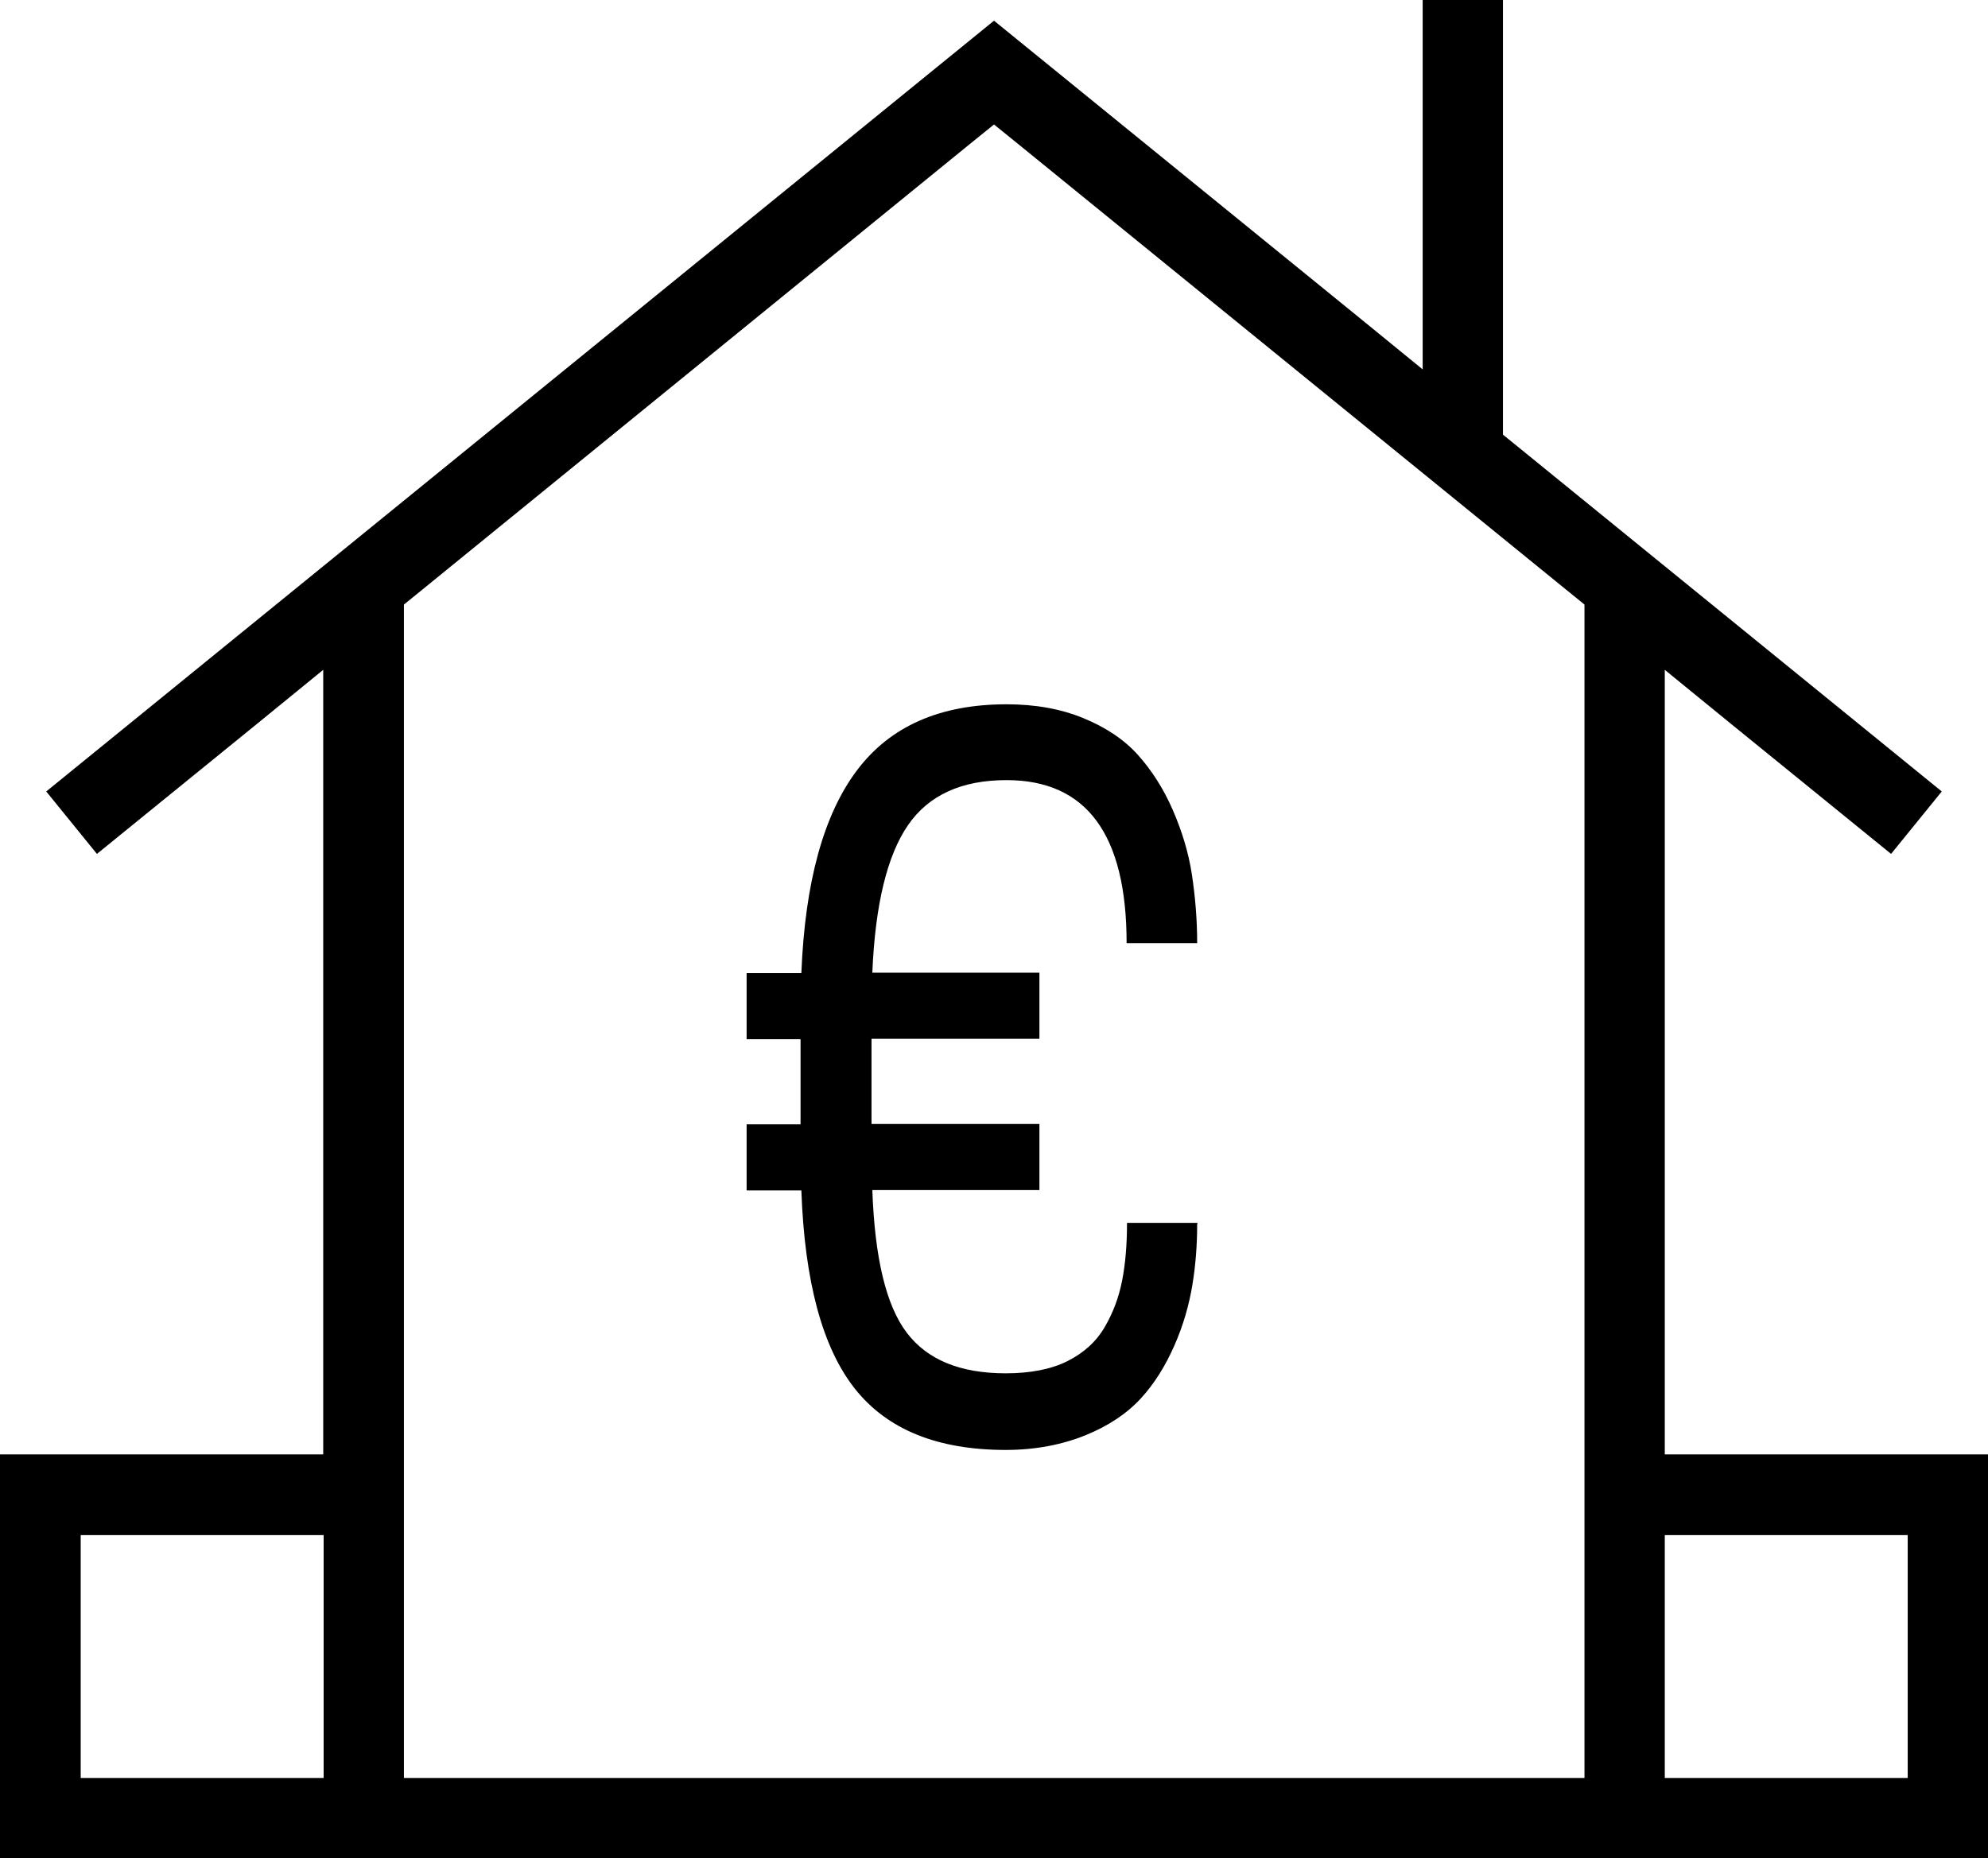 <?xml version="1.0" encoding="UTF-8"?>
<svg id="Ebene_2" data-name="Ebene 2" xmlns="http://www.w3.org/2000/svg" viewBox="0 0 49.02 45.83">
  <defs>
    <style>
      .cls-1 {
        fill: CurrentColor;
        stroke-width: 0px;
      }
    </style>
  </defs>
  <g id="Ebene_1-2" data-name="Ebene 1">
    <path class="cls-1" d="M37.06,0v10.72l.37.3,10.45,8.5-1.25,1.54-3.95-3.21-1.63-1.33v19.35h7.97v9.96H0v-9.96h7.97v-19.35l-1.63,1.33-3.95,3.21-1.25-1.54L24.51.51l8.94,7.27,1.63,1.33V0h1.99M9.96,43.85h29.11V14.91l-.37-.3L25.14,3.58l-.63-.51-.63.51-13.55,11.03-.37.3v28.94M41.05,43.85h5.99v-5.99h-5.99v5.99M1.99,43.85h5.99v-5.99H1.99v5.99"/>
    <path class="cls-1" d="M29.52,30.19c0,.52-.04,1.03-.12,1.51s-.22.98-.44,1.48-.49.94-.83,1.31-.8.68-1.37.91-1.23.36-1.96.36c-1.68,0-2.92-.5-3.72-1.51s-1.24-2.64-1.32-4.89h-1.35v-1.63h1.33v-2.1h-1.33v-1.63h1.35c.09-2.25.55-3.91,1.37-5s2.05-1.63,3.69-1.63c.7,0,1.33.11,1.89.34s1.01.53,1.35.91.63.83.86,1.36.39,1.06.47,1.59.13,1.1.13,1.69h-1.74c0-2.68-.99-4.02-2.96-4.02-1.11,0-1.92.37-2.43,1.11s-.81,1.95-.88,3.64h4.12v1.63h-4.14v2.1h4.14v1.63h-4.12c.06,1.68.34,2.85.85,3.52s1.32,1,2.44,1c.61,0,1.12-.1,1.52-.3s.71-.48.92-.84.35-.74.43-1.15.12-.88.12-1.42h1.74Z"/>
  </g>
</svg>